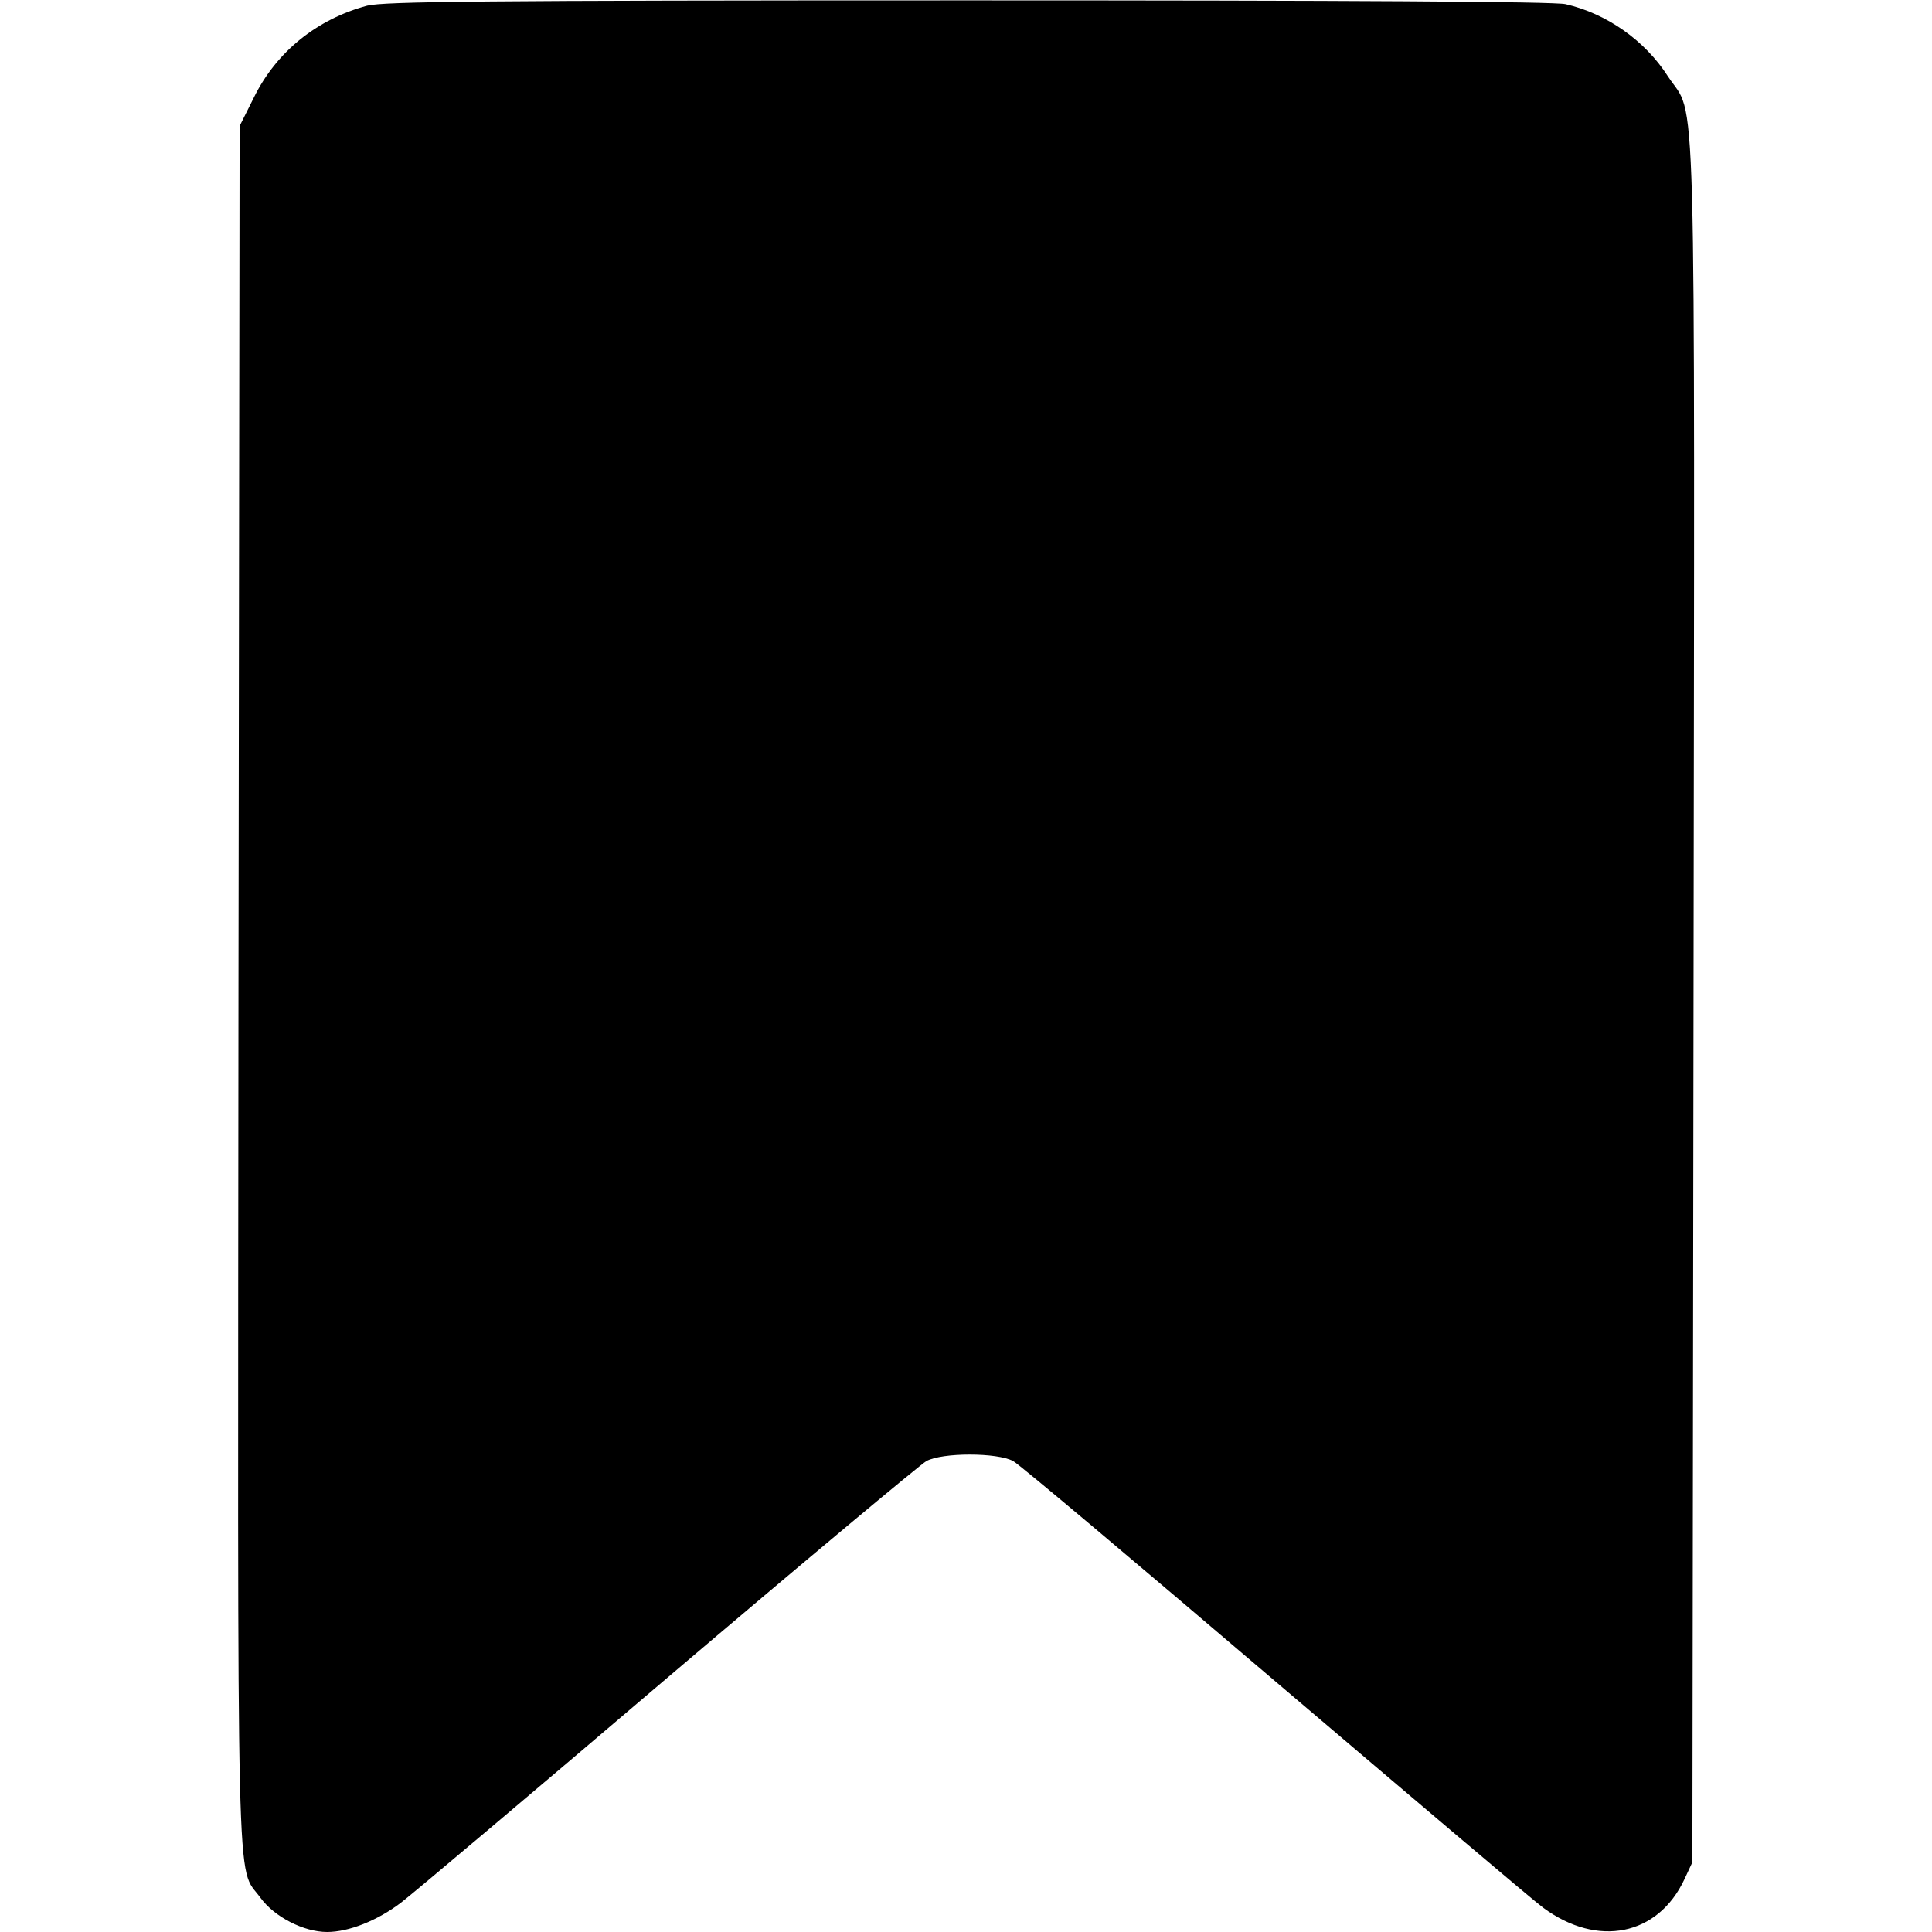 <?xml version="1.0" standalone="no"?>
<!DOCTYPE svg PUBLIC "-//W3C//DTD SVG 20010904//EN"
 "http://www.w3.org/TR/2001/REC-SVG-20010904/DTD/svg10.dtd">
<svg version="1.0" xmlns="http://www.w3.org/2000/svg"
 width="512pt" height="512pt" viewBox="0 0 512 512"
 preserveAspectRatio="xMidYMid meet">

<g transform="translate(0,512) scale(0.1,-0.1)"
fill="#000000" stroke="none">
<path d="M973 5105 c-134 -36 -241 -123 -300 -243 l-38 -76 -3 -2275 c-2
-2502 -7 -2330 58 -2420 37 -51 115 -91 177 -91 57 0 133 30 196 78 29 22 347
290 707 597 360 306 669 564 685 573 42 23 188 23 230 0 17 -9 329 -272 695
-584 366 -311 685 -582 710 -600 144 -106 304 -74 374 76 l21 45 3 2275 c3
2542 9 2340 -68 2458 -61 95 -162 166 -271 191 -29 7 -580 10 -1584 10 -1293
0 -1548 -3 -1592 -14z"/>
</g>
</svg>
